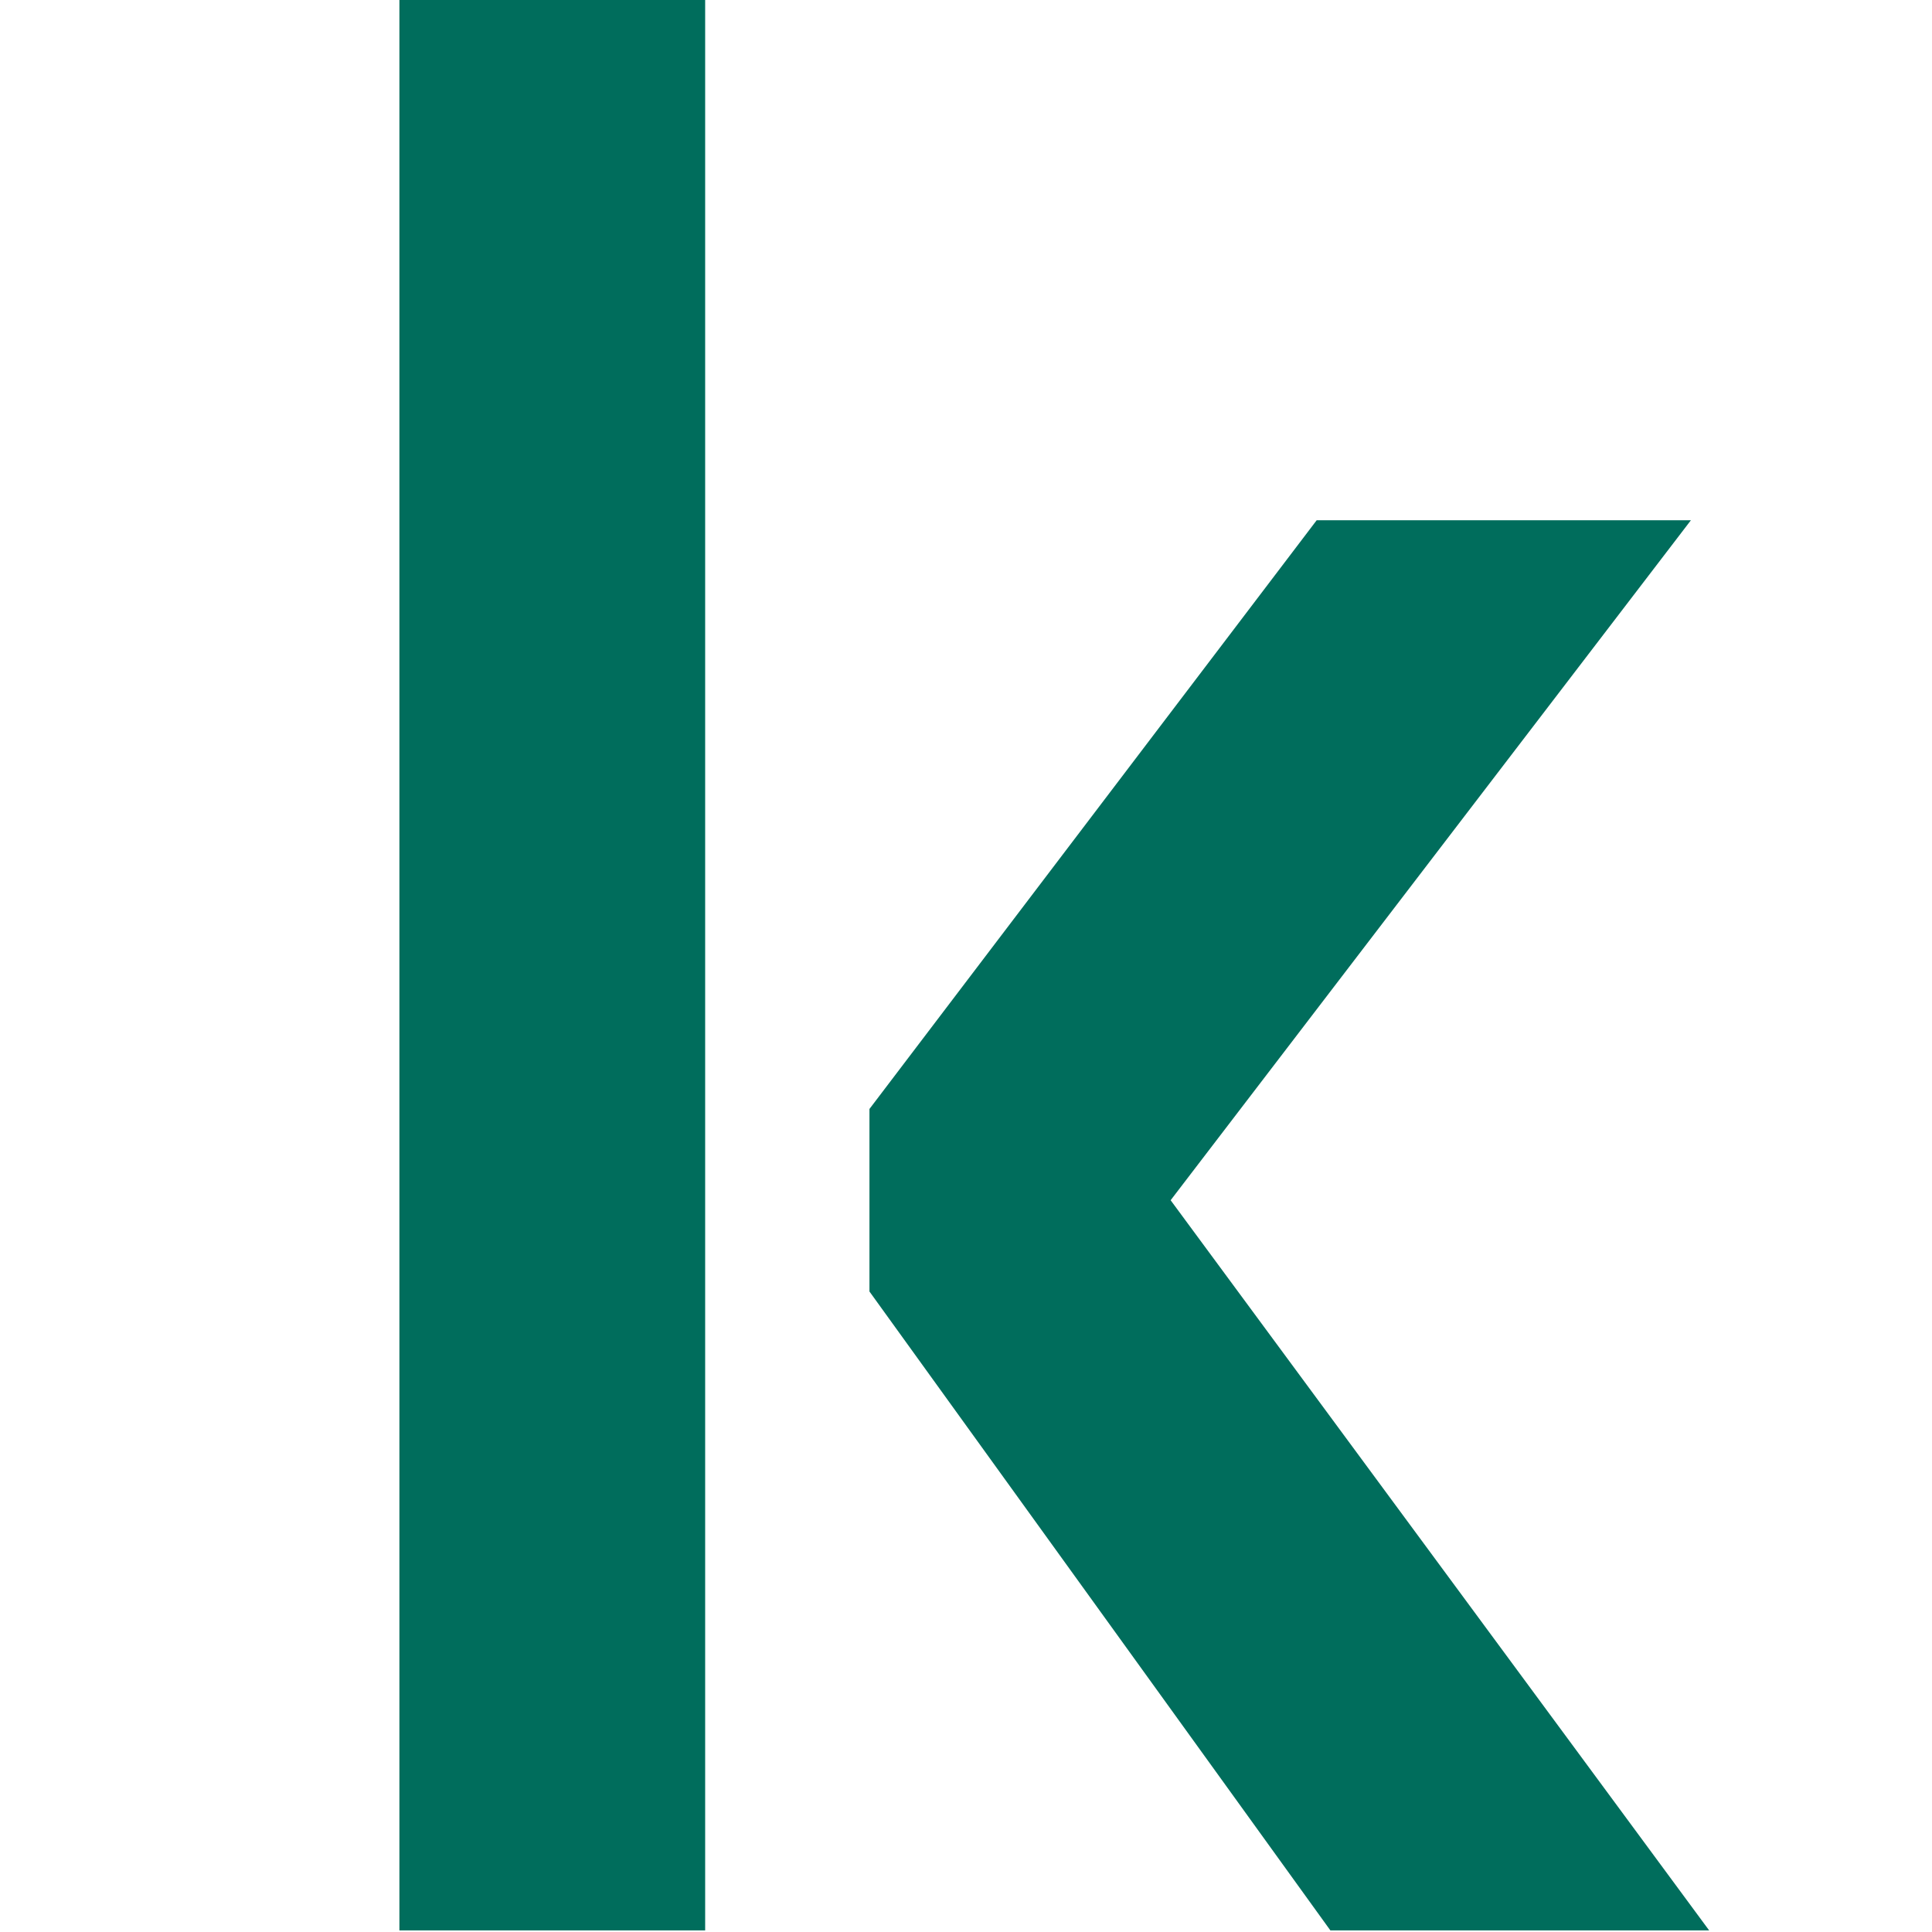 <?xml version="1.0" encoding="UTF-8" standalone="no"?><!DOCTYPE svg PUBLIC "-//W3C//DTD SVG 1.1//EN" "http://www.w3.org/Graphics/SVG/1.1/DTD/svg11.dtd"><svg width="100%" height="100%" viewBox="0 0 100 100" version="1.1" xmlns="http://www.w3.org/2000/svg" xmlns:xlink="http://www.w3.org/1999/xlink" xml:space="preserve" xmlns:serif="http://www.serif.com/" style="fill-rule:evenodd;clip-rule:evenodd;stroke-linejoin:round;stroke-miterlimit:2;"><g><path d="M20.673,99.917l15.826,0l-0,-99.917l-15.826,0l-0,99.917Zm66.848,-72.989l-19.37,0l-23.148,30.472l-0,9.448l23.857,33.069l19.605,0l-27.873,-37.793l26.929,-35.196Z" style="fill:#006d5c;fill-rule:nonzero;"/></g></svg>